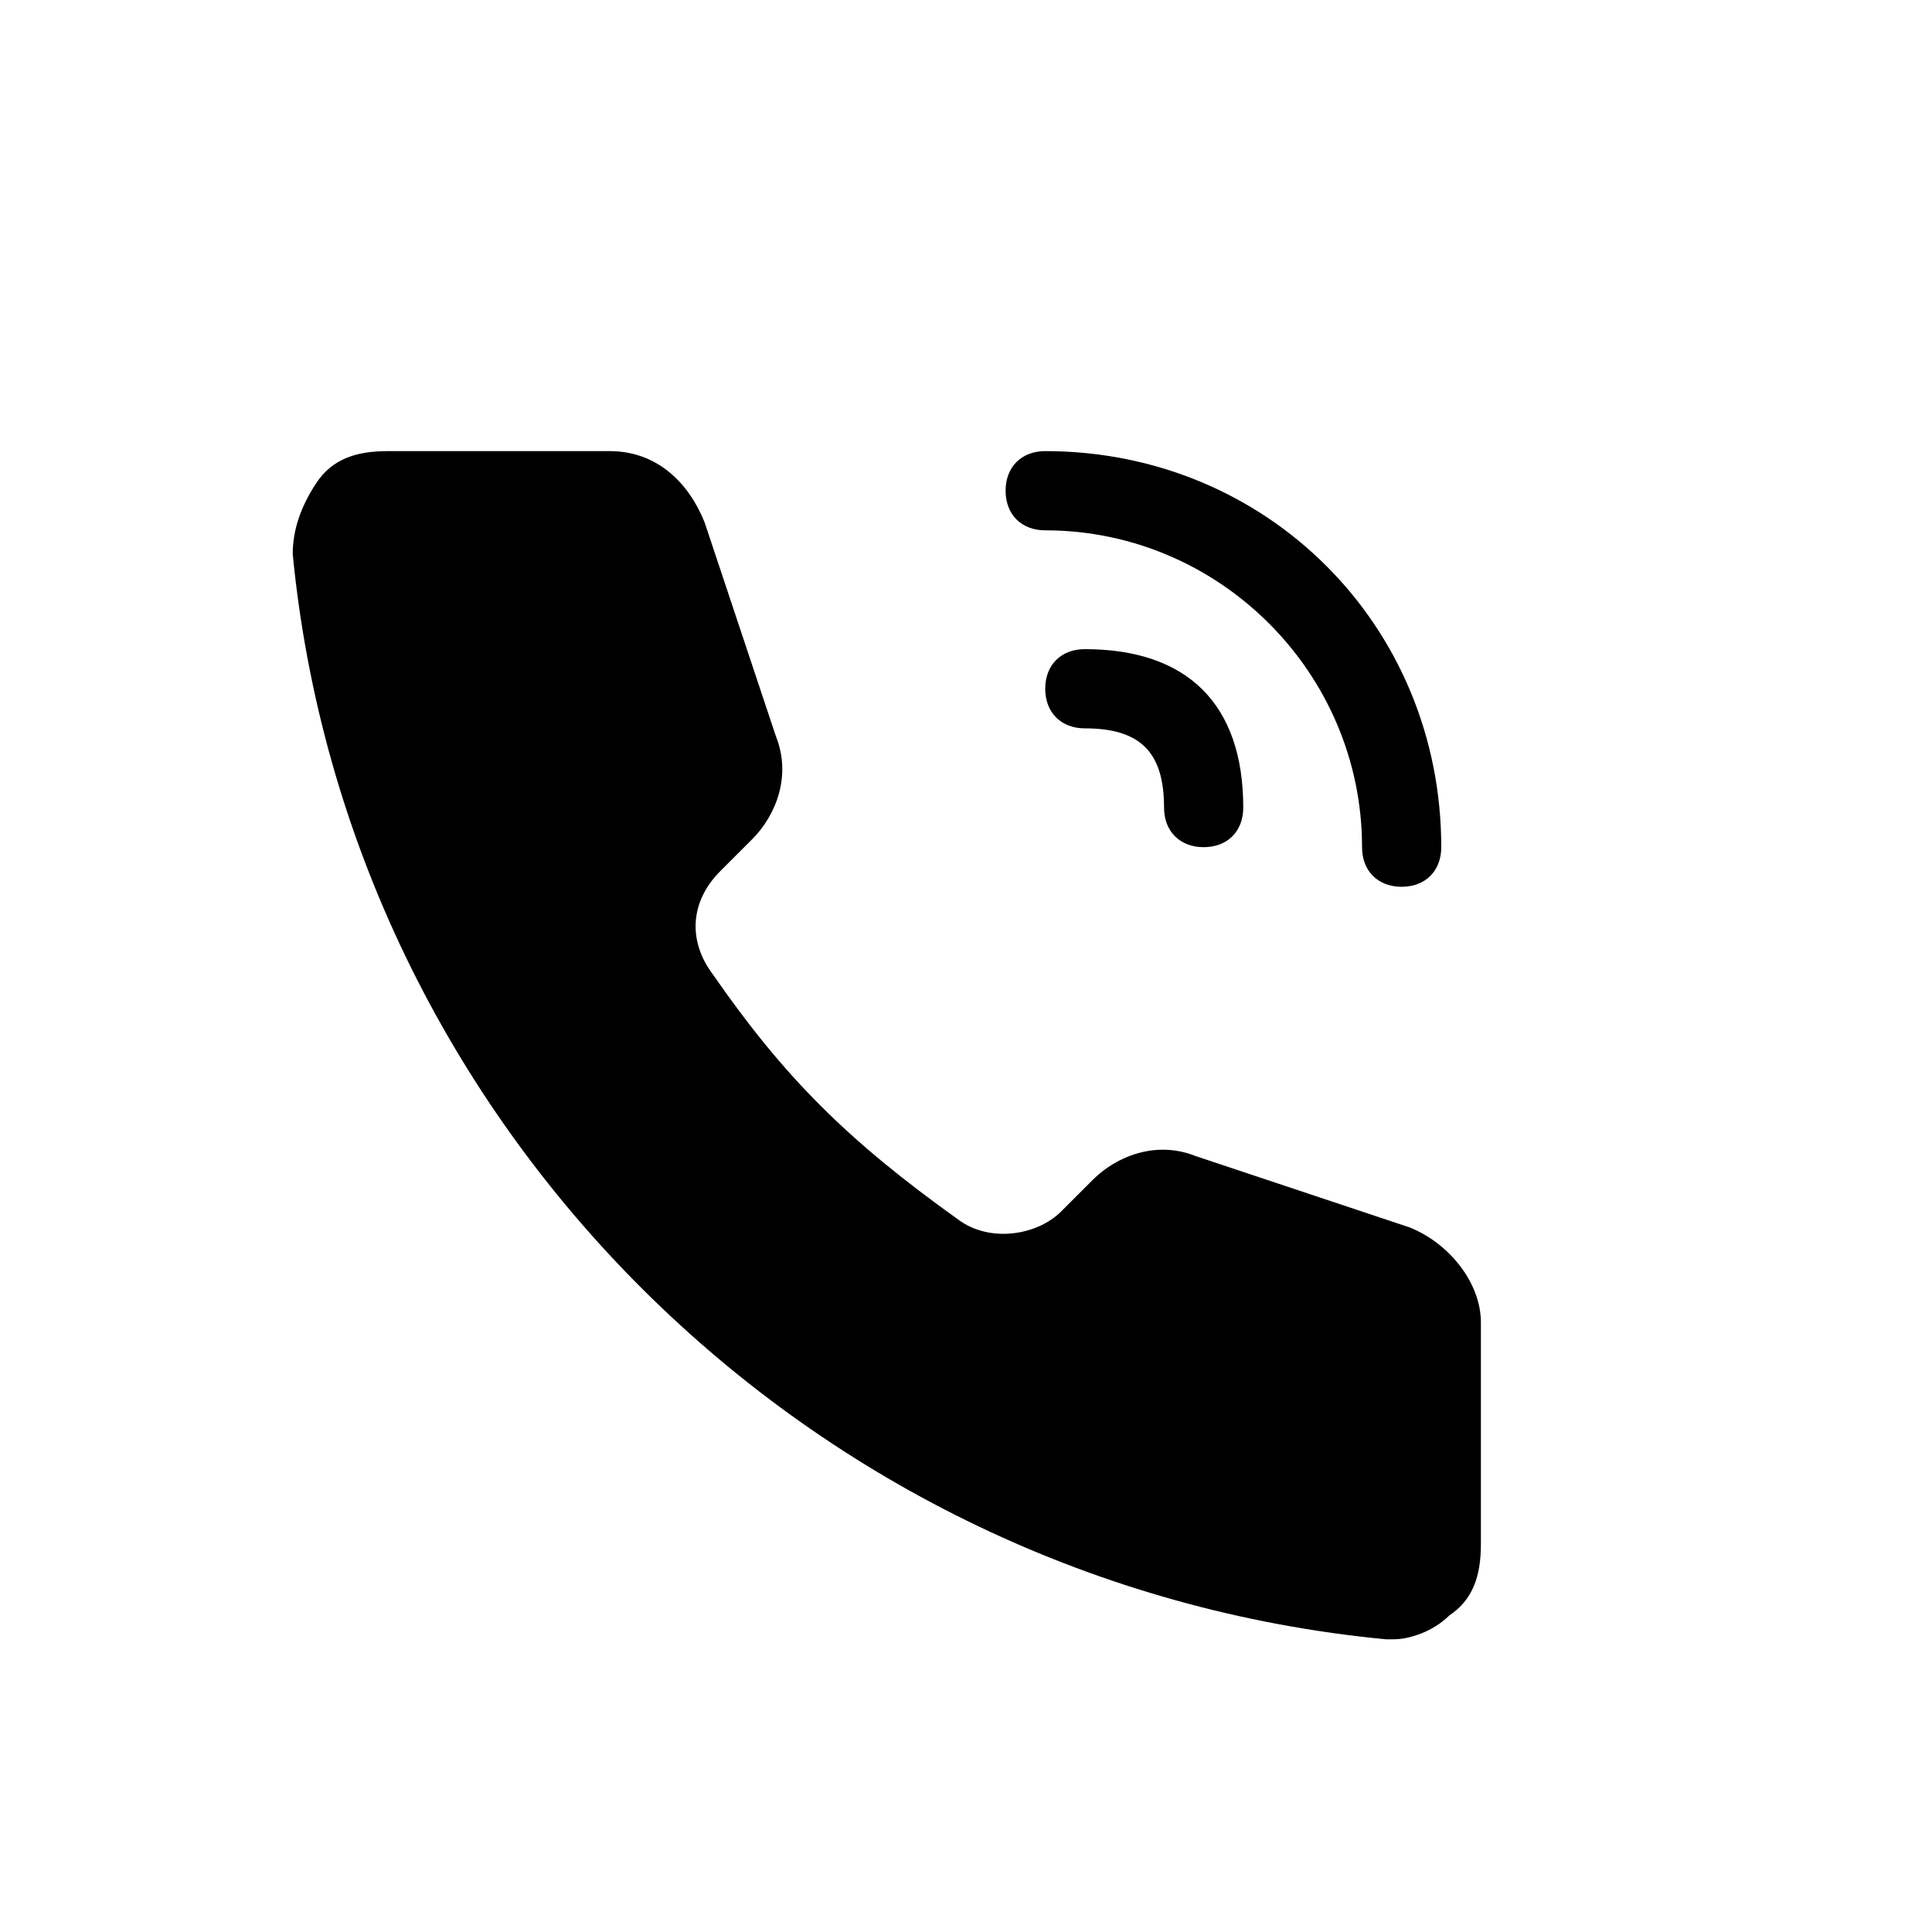 <?xml version="1.0" encoding="UTF-8"?>
<!-- Uploaded to: ICON Repo, www.svgrepo.com, Generator: ICON Repo Mixer Tools -->
<svg fill="#000000" width="800px" height="800px" version="1.1" viewBox="144 144 512 512" xmlns="http://www.w3.org/2000/svg">
 <g>
  <path d="m420.99 263.55c-6.301 0-10.496 4.199-10.496 10.496s4.195 10.496 10.496 10.496c46.18 0 83.965 37.785 83.965 83.969 0 6.297 4.199 10.496 10.496 10.496 6.301 0 10.496-4.199 10.496-10.496 0-58.777-46.18-104.96-104.96-104.96z"/>
  <path d="m462.98 368.51c-6.301 0-10.496-4.199-10.496-10.496 0-14.695-6.301-20.992-20.992-20.992-6.301 0-10.496-4.199-10.496-10.496s4.195-10.496 10.496-10.496c27.289 0 41.984 14.695 41.984 41.984 0 6.297-4.199 10.496-10.496 10.496z"/>
  <path d="m513.36 578.43h-2.098c-153.24-14.691-275-136.45-289.69-287.59 0-6.297 2.098-12.594 6.297-18.895 4.199-6.297 10.496-8.395 18.895-8.395h58.777c12.594 0 20.992 8.395 25.191 18.891l18.891 56.68c4.199 10.496 0 20.992-6.297 27.289l-8.398 8.398c-8.395 8.395-8.395 18.891-2.098 27.289 18.891 27.289 35.688 44.082 65.074 65.074 8.398 6.301 20.992 4.199 27.289-2.098l8.398-8.398c6.297-6.297 16.793-10.496 27.289-6.297l56.68 18.895c10.496 4.199 18.891 14.691 18.891 25.188v58.781c0 8.395-2.098 14.691-8.395 18.891-4.199 4.199-10.496 6.297-14.695 6.297z"/>
 </g>
</svg>